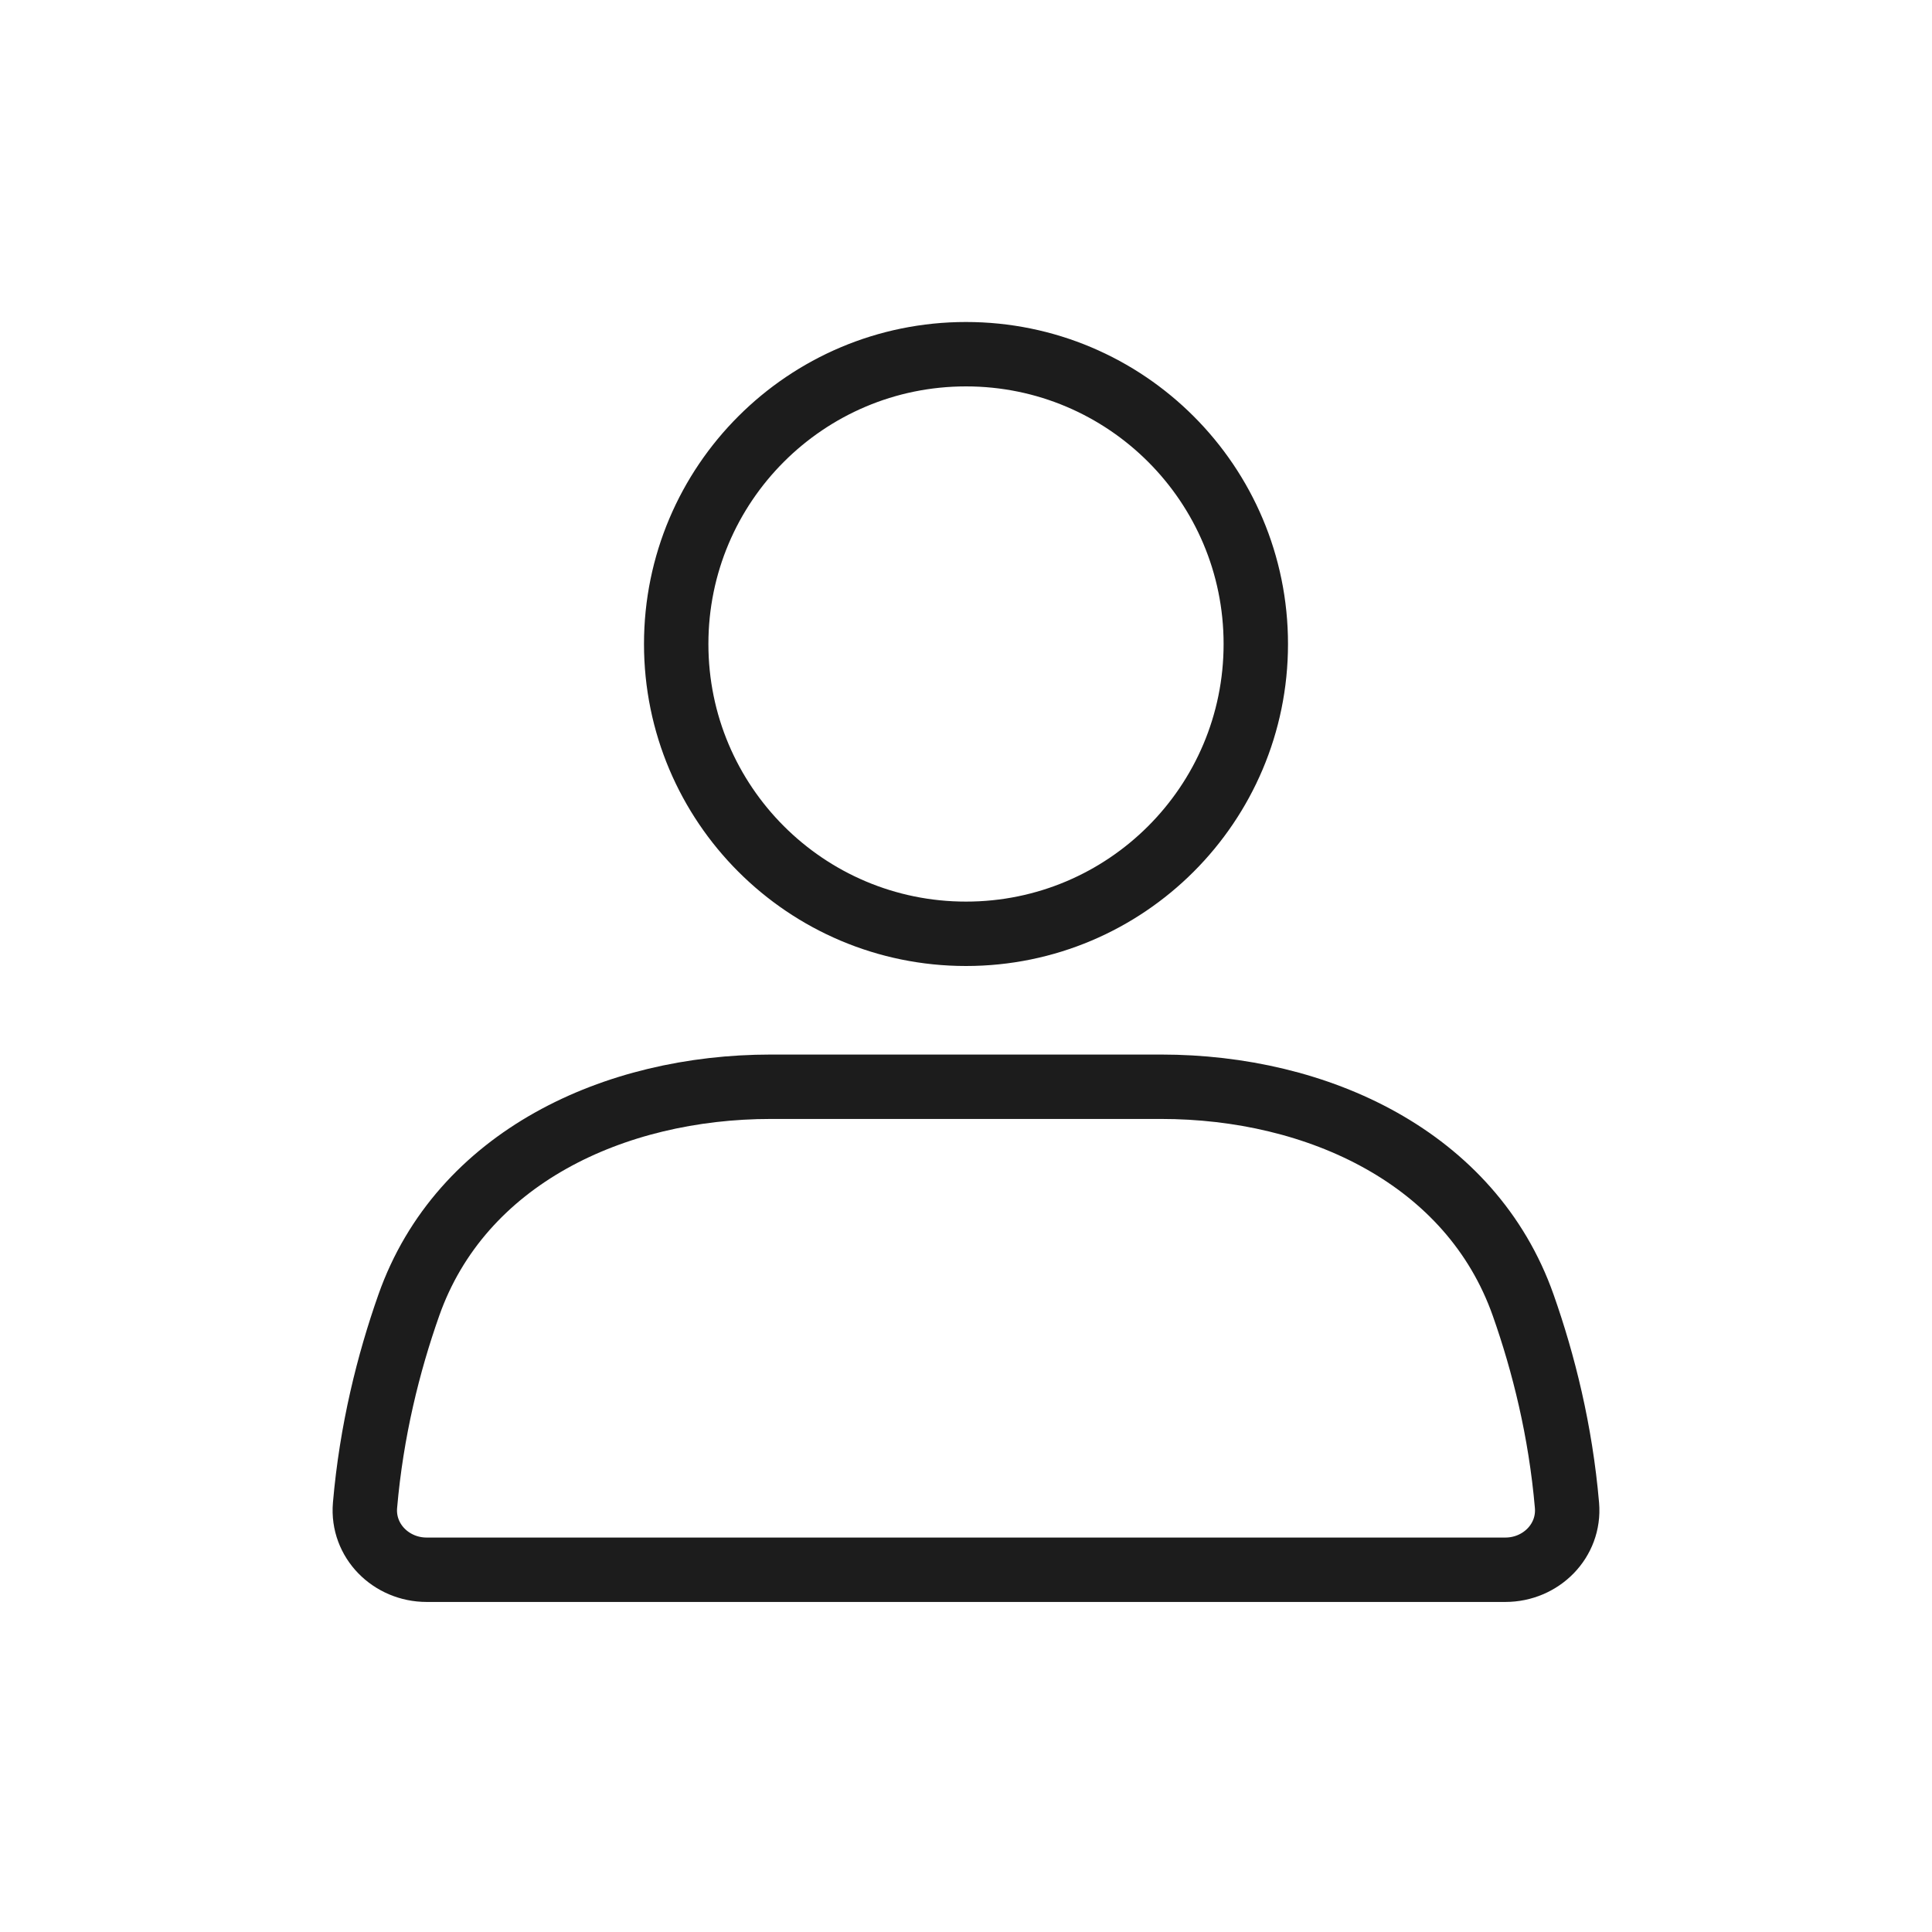<svg width="30" height="30" viewBox="0 0 30 30" fill="none" xmlns="http://www.w3.org/2000/svg">
<path d="M19.5 10C19.5 12.485 17.485 14.5 15 14.5C12.515 14.5 10.5 12.485 10.5 10C10.5 7.515 12.515 5.5 15 5.5C17.485 5.5 19.5 7.515 19.5 10Z" stroke="#1C1C1C" stroke-linecap="round"/>
<path d="M6.348 20.267C7.156 17.976 9.54 16.875 11.97 16.875H18.03C20.46 16.875 22.844 17.976 23.652 20.267C23.97 21.169 24.232 22.218 24.332 23.375C24.379 23.926 23.927 24.375 23.375 24.375H6.625C6.073 24.375 5.621 23.926 5.668 23.375C5.768 22.218 6.03 21.169 6.348 20.267Z" stroke="#1C1C1C" stroke-linecap="round"/>
</svg>
